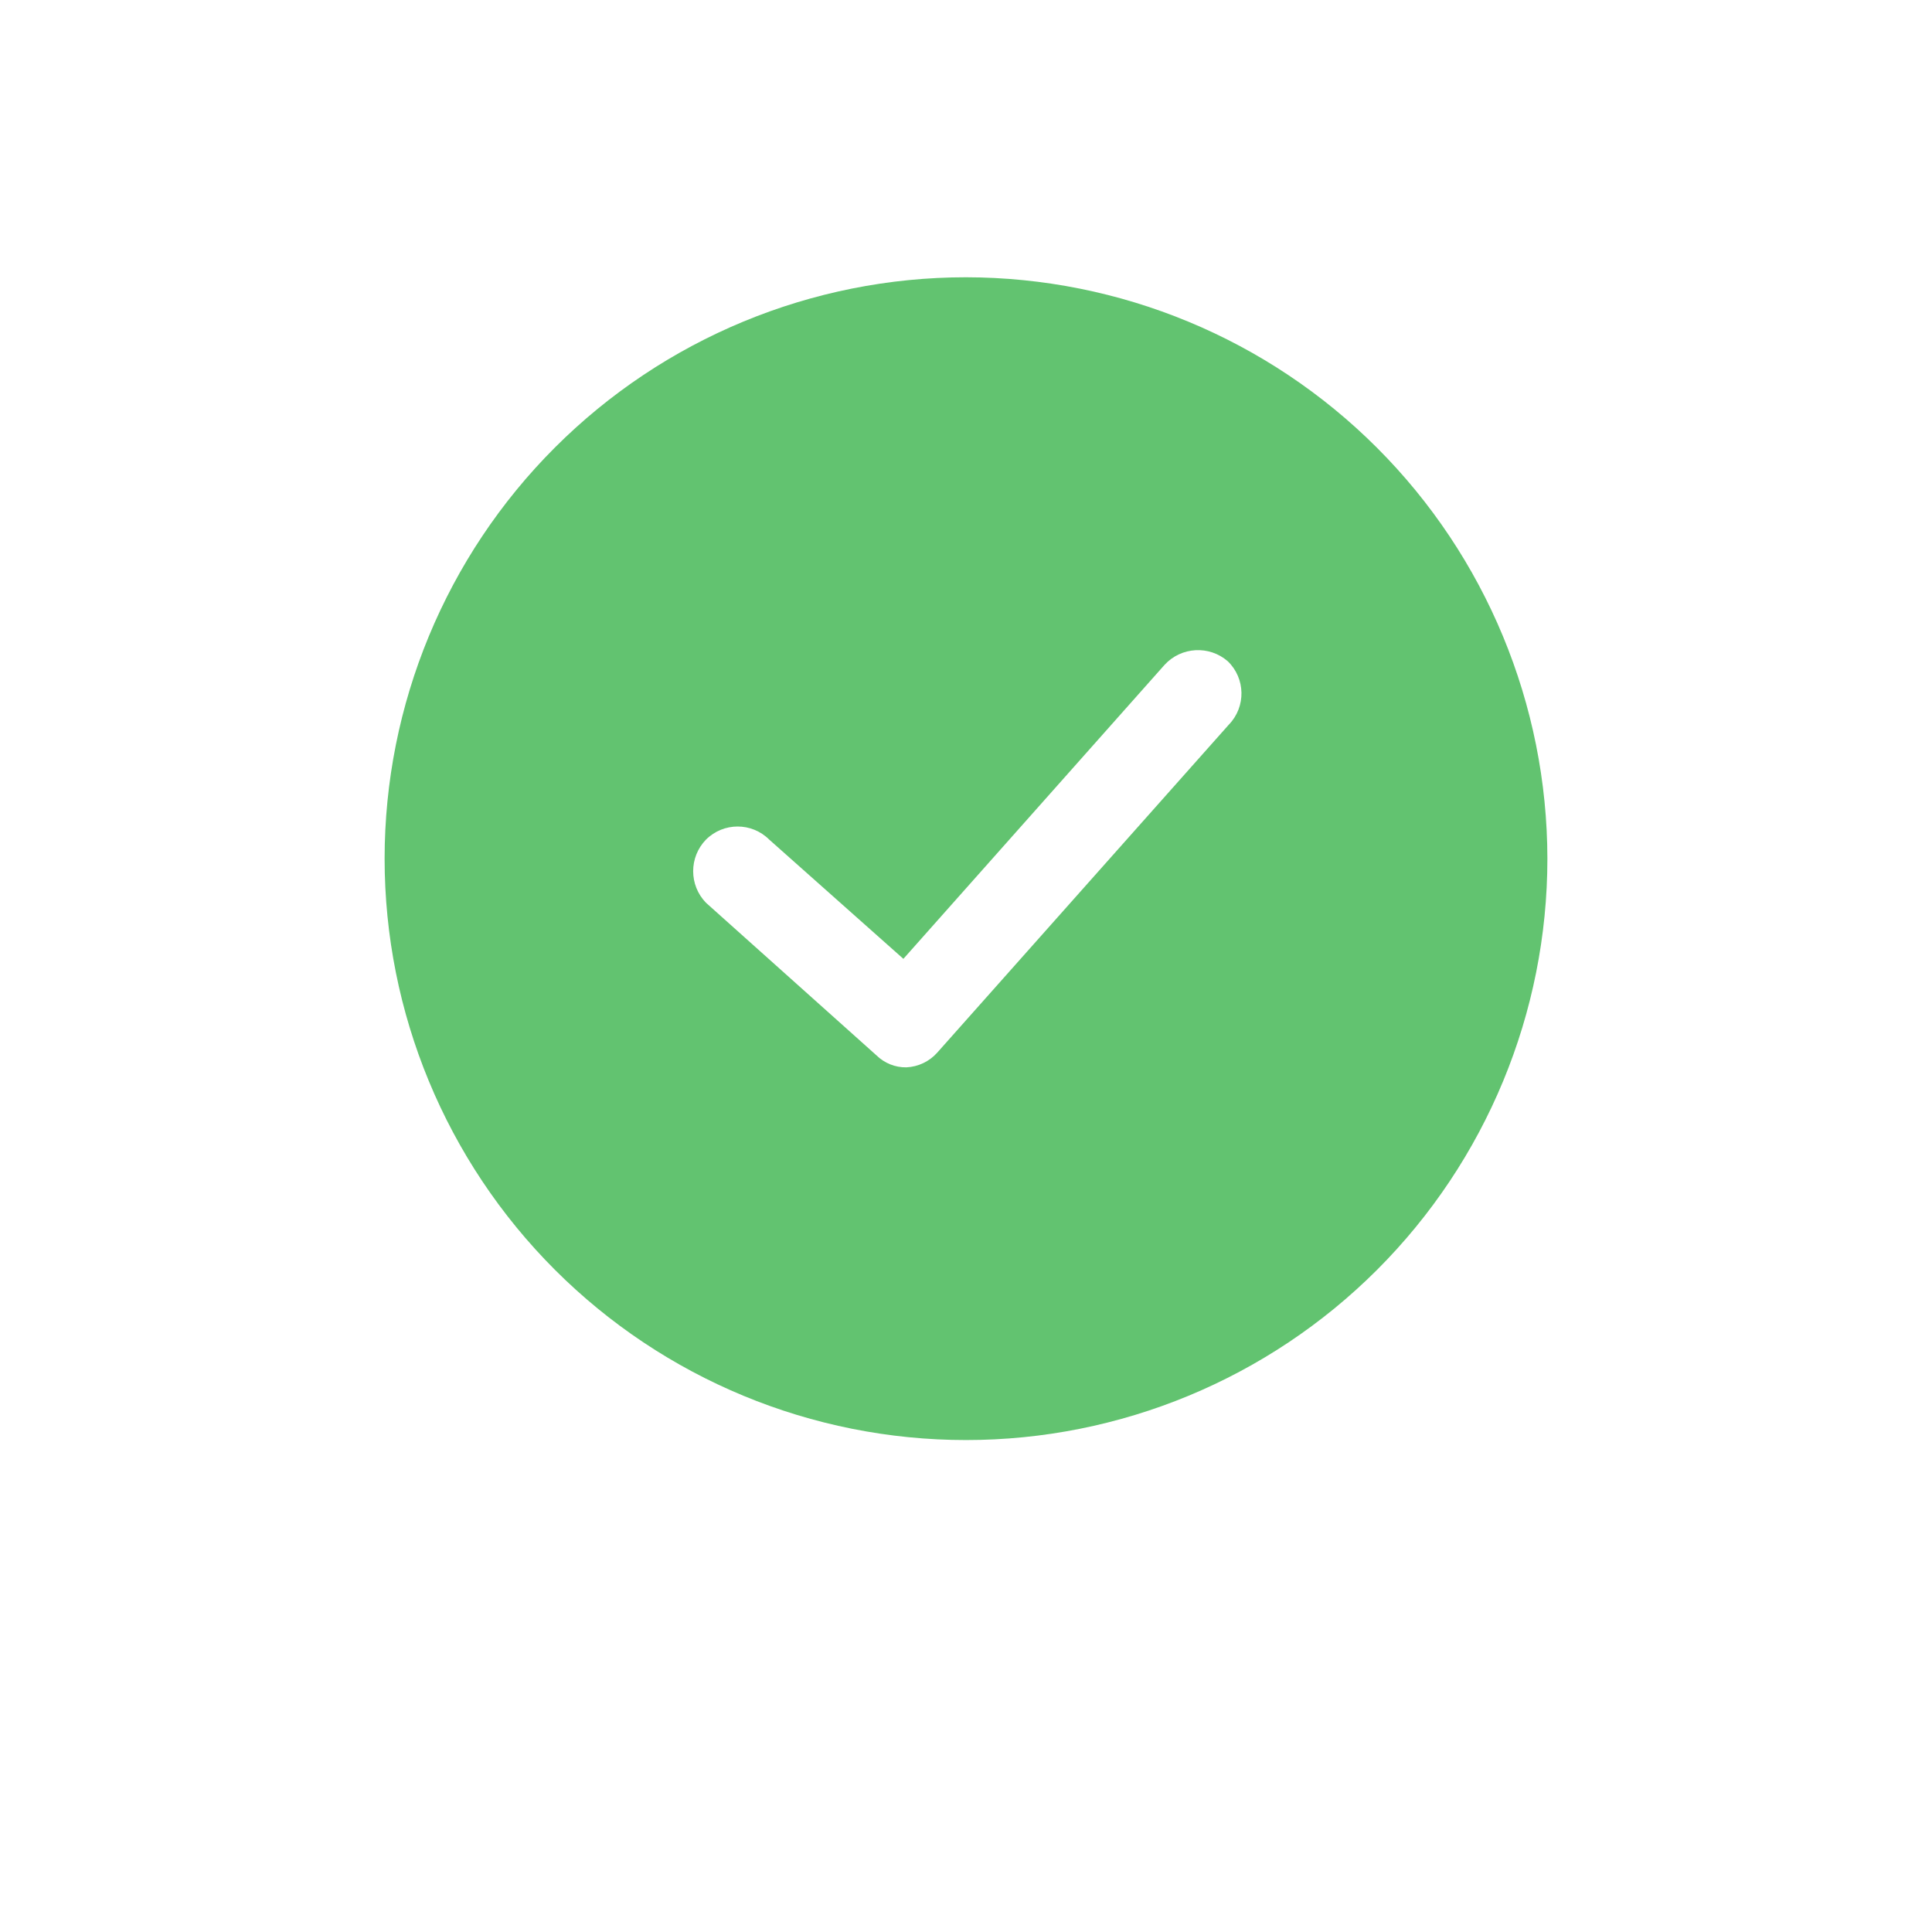 <?xml version="1.0" encoding="UTF-8"?><svg xmlns="http://www.w3.org/2000/svg" version="1.1" viewBox="-5.0 -10.0 110.0 135.0" width="32px" height="32px" fill="#62C370">
 <path d="m50 9.375c-10.773 0-21.109 4.281-28.727 11.898-7.617 7.617-11.898 17.953-11.898 28.727s4.281 21.109 11.898 28.727c7.617 7.617 17.953 11.898 28.727 11.898s21.109-4.281 28.727-11.898c7.617-7.617 11.898-17.953 11.898-28.727-0.012-10.77-4.293-21.098-11.91-28.715-7.617-7.617-17.945-11.898-28.715-11.91zm18.375 31.25-20.375 22.918c-0.551 0.625-1.332 1-2.168 1.039-0.777 0.012-1.527-0.289-2.082-0.832l-11.918-10.668c-1.195-1.227-1.195-3.188 0-4.414 1.223-1.219 3.199-1.219 4.418 0l9.375 8.332 18.25-20.543c1.16-1.266 3.121-1.379 4.418-0.25 1.242 1.199 1.277 3.176 0.082 4.418z"/>
</svg>
